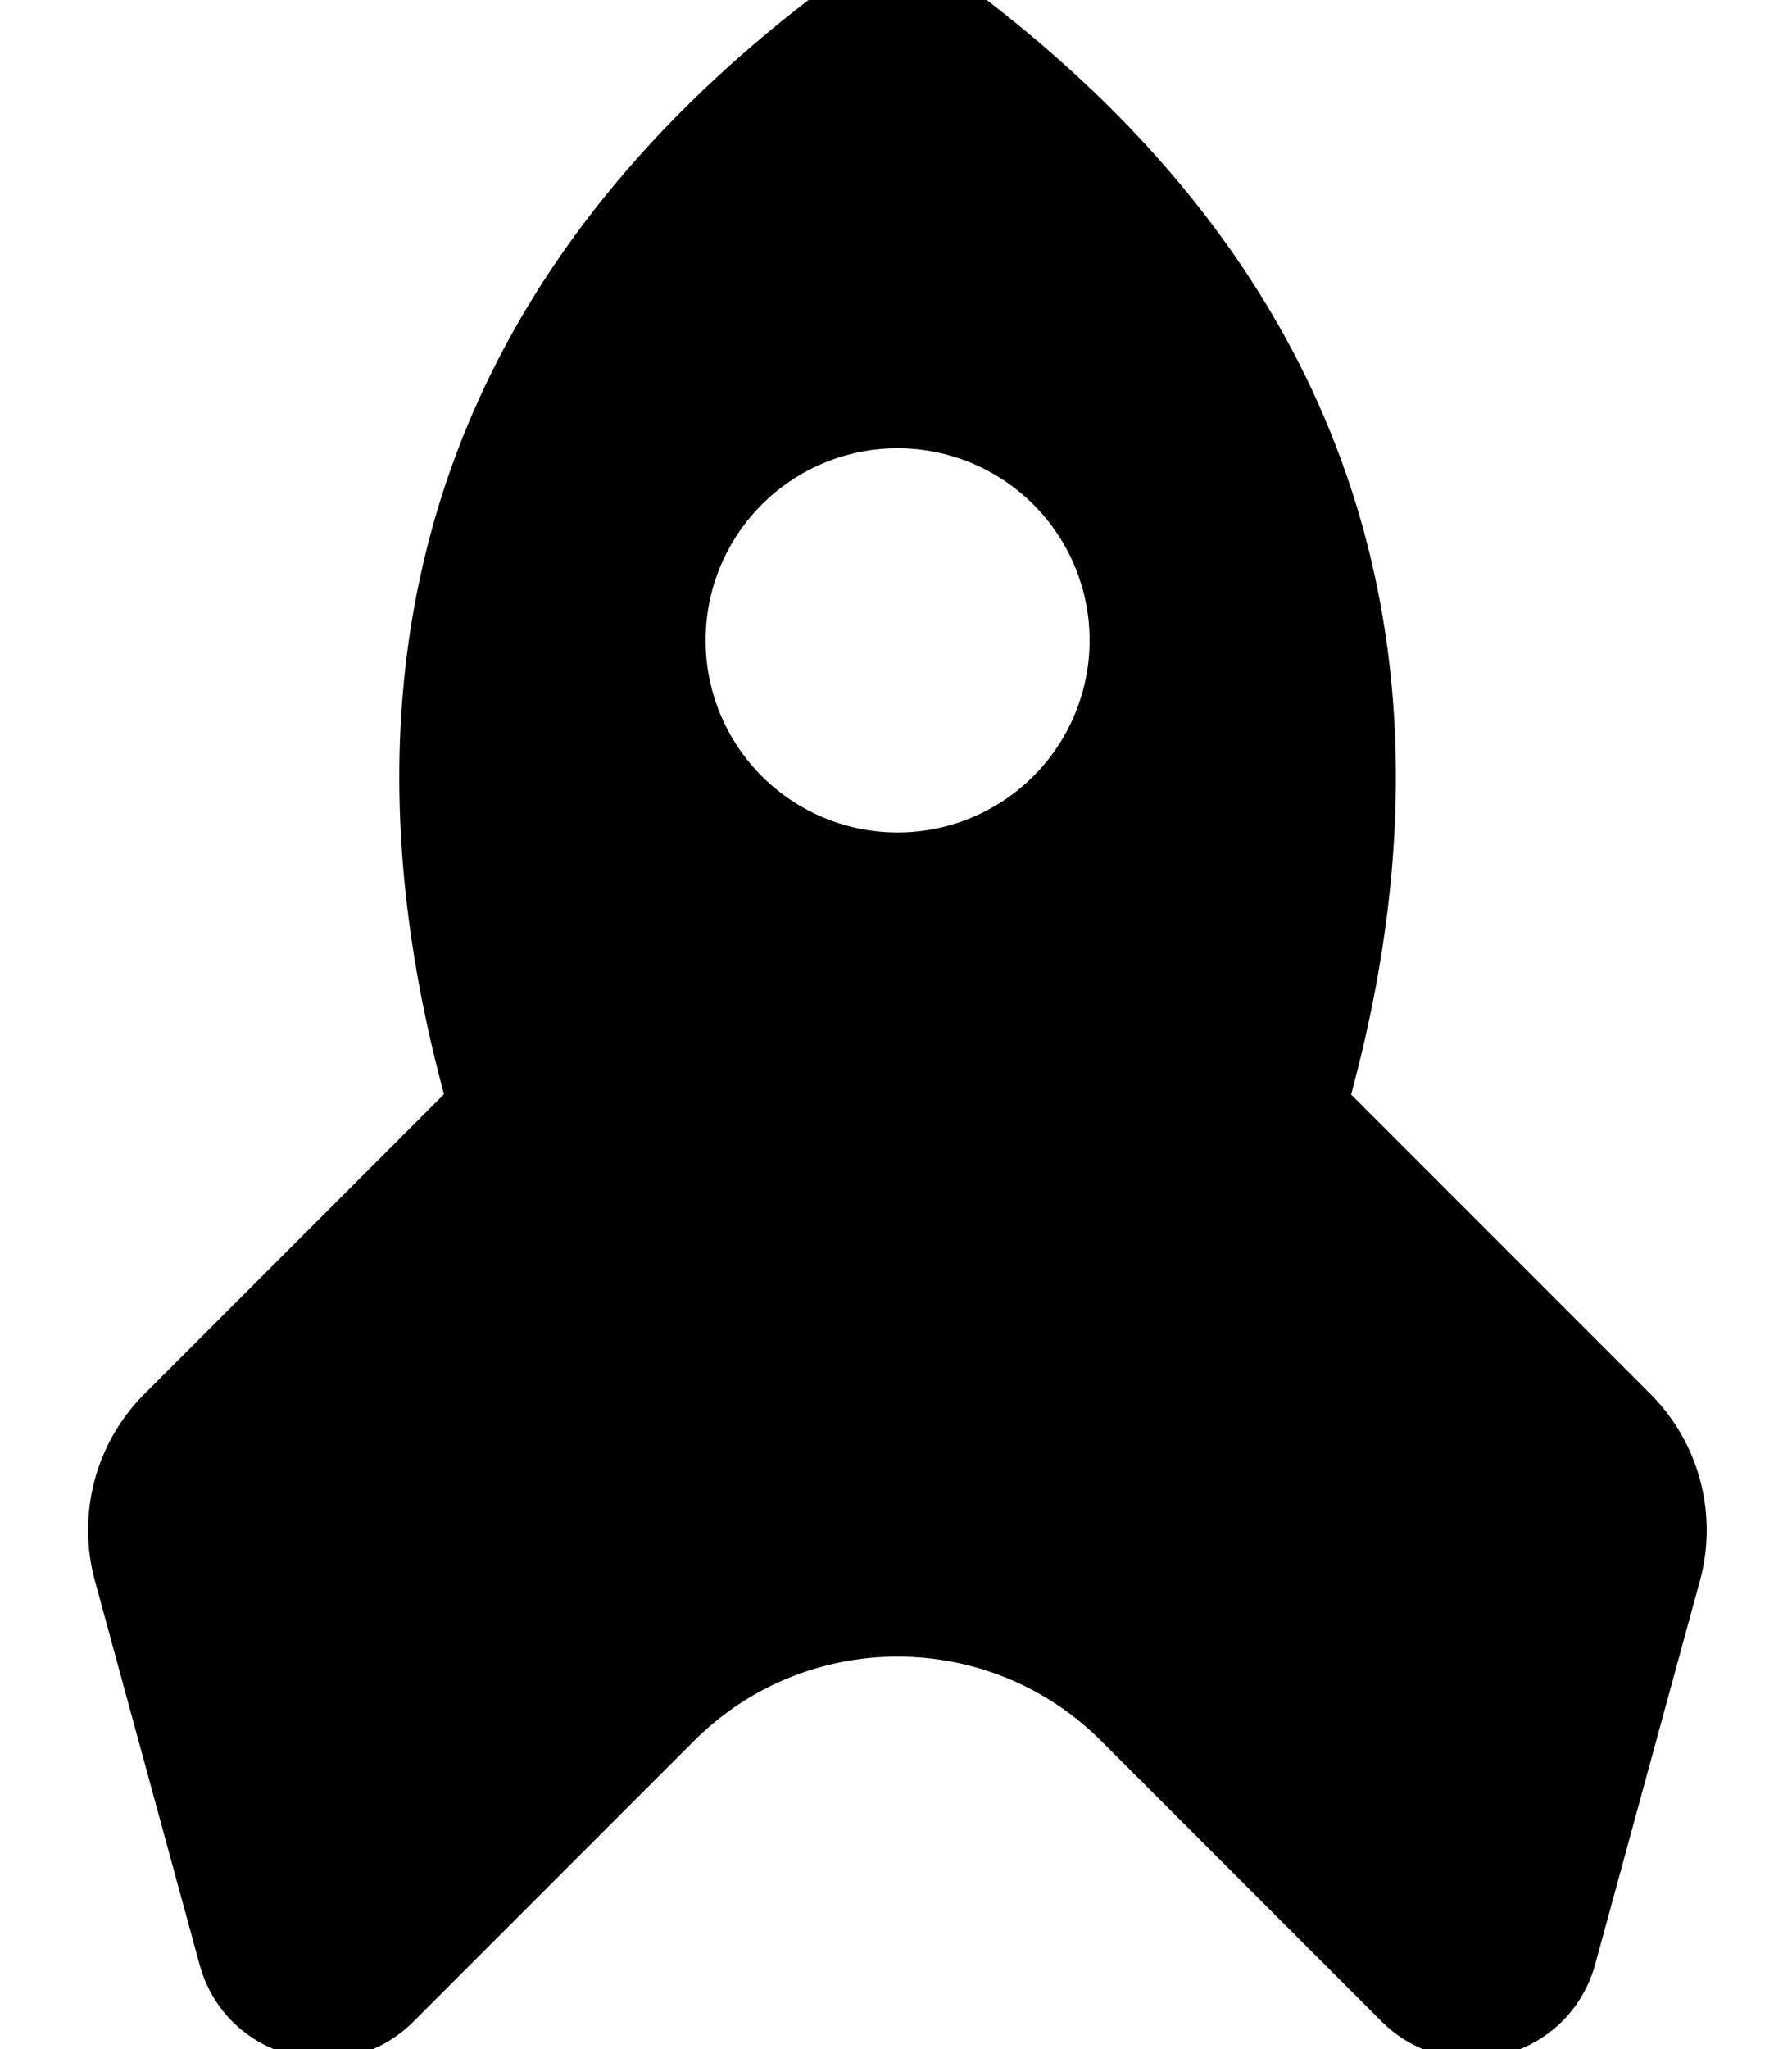 <svg xmlns="http://www.w3.org/2000/svg" viewBox="0 0 448 512"><!--! Font Awesome Pro 7.0.0 by @fontawesome - https://fontawesome.com License - https://fontawesome.com/license (Commercial License) Copyright 2025 Fonticons, Inc. --><path fill="currentColor" d="M337.7 273.4l74.9 74.9c12.2 12.2 16.9 30 12.4 46.6l-26.2 95.9c-6.5 23.7-36.1 31.6-53.5 14.2l-64.4-64.4c0 0-.1-.1-.1-.1l-5.5-5.5c-28.1-28.1-73.7-28.1-101.8 0l-5.7 5.7-64.4 64.4c-17.4 17.4-47 9.5-53.5-14.2L23.7 394.9c-4.5-16.6 .2-34.4 12.4-46.6L111 273.4c-39.7-147 34.5-231.3 96-277.1 10.4-7.7 24.5-7.7 34.8 0 61.5 45.8 135.7 130.1 96 277.1zM272.4 160a48 48 0 1 0 -96 0 48 48 0 1 0 96 0z"/></svg>